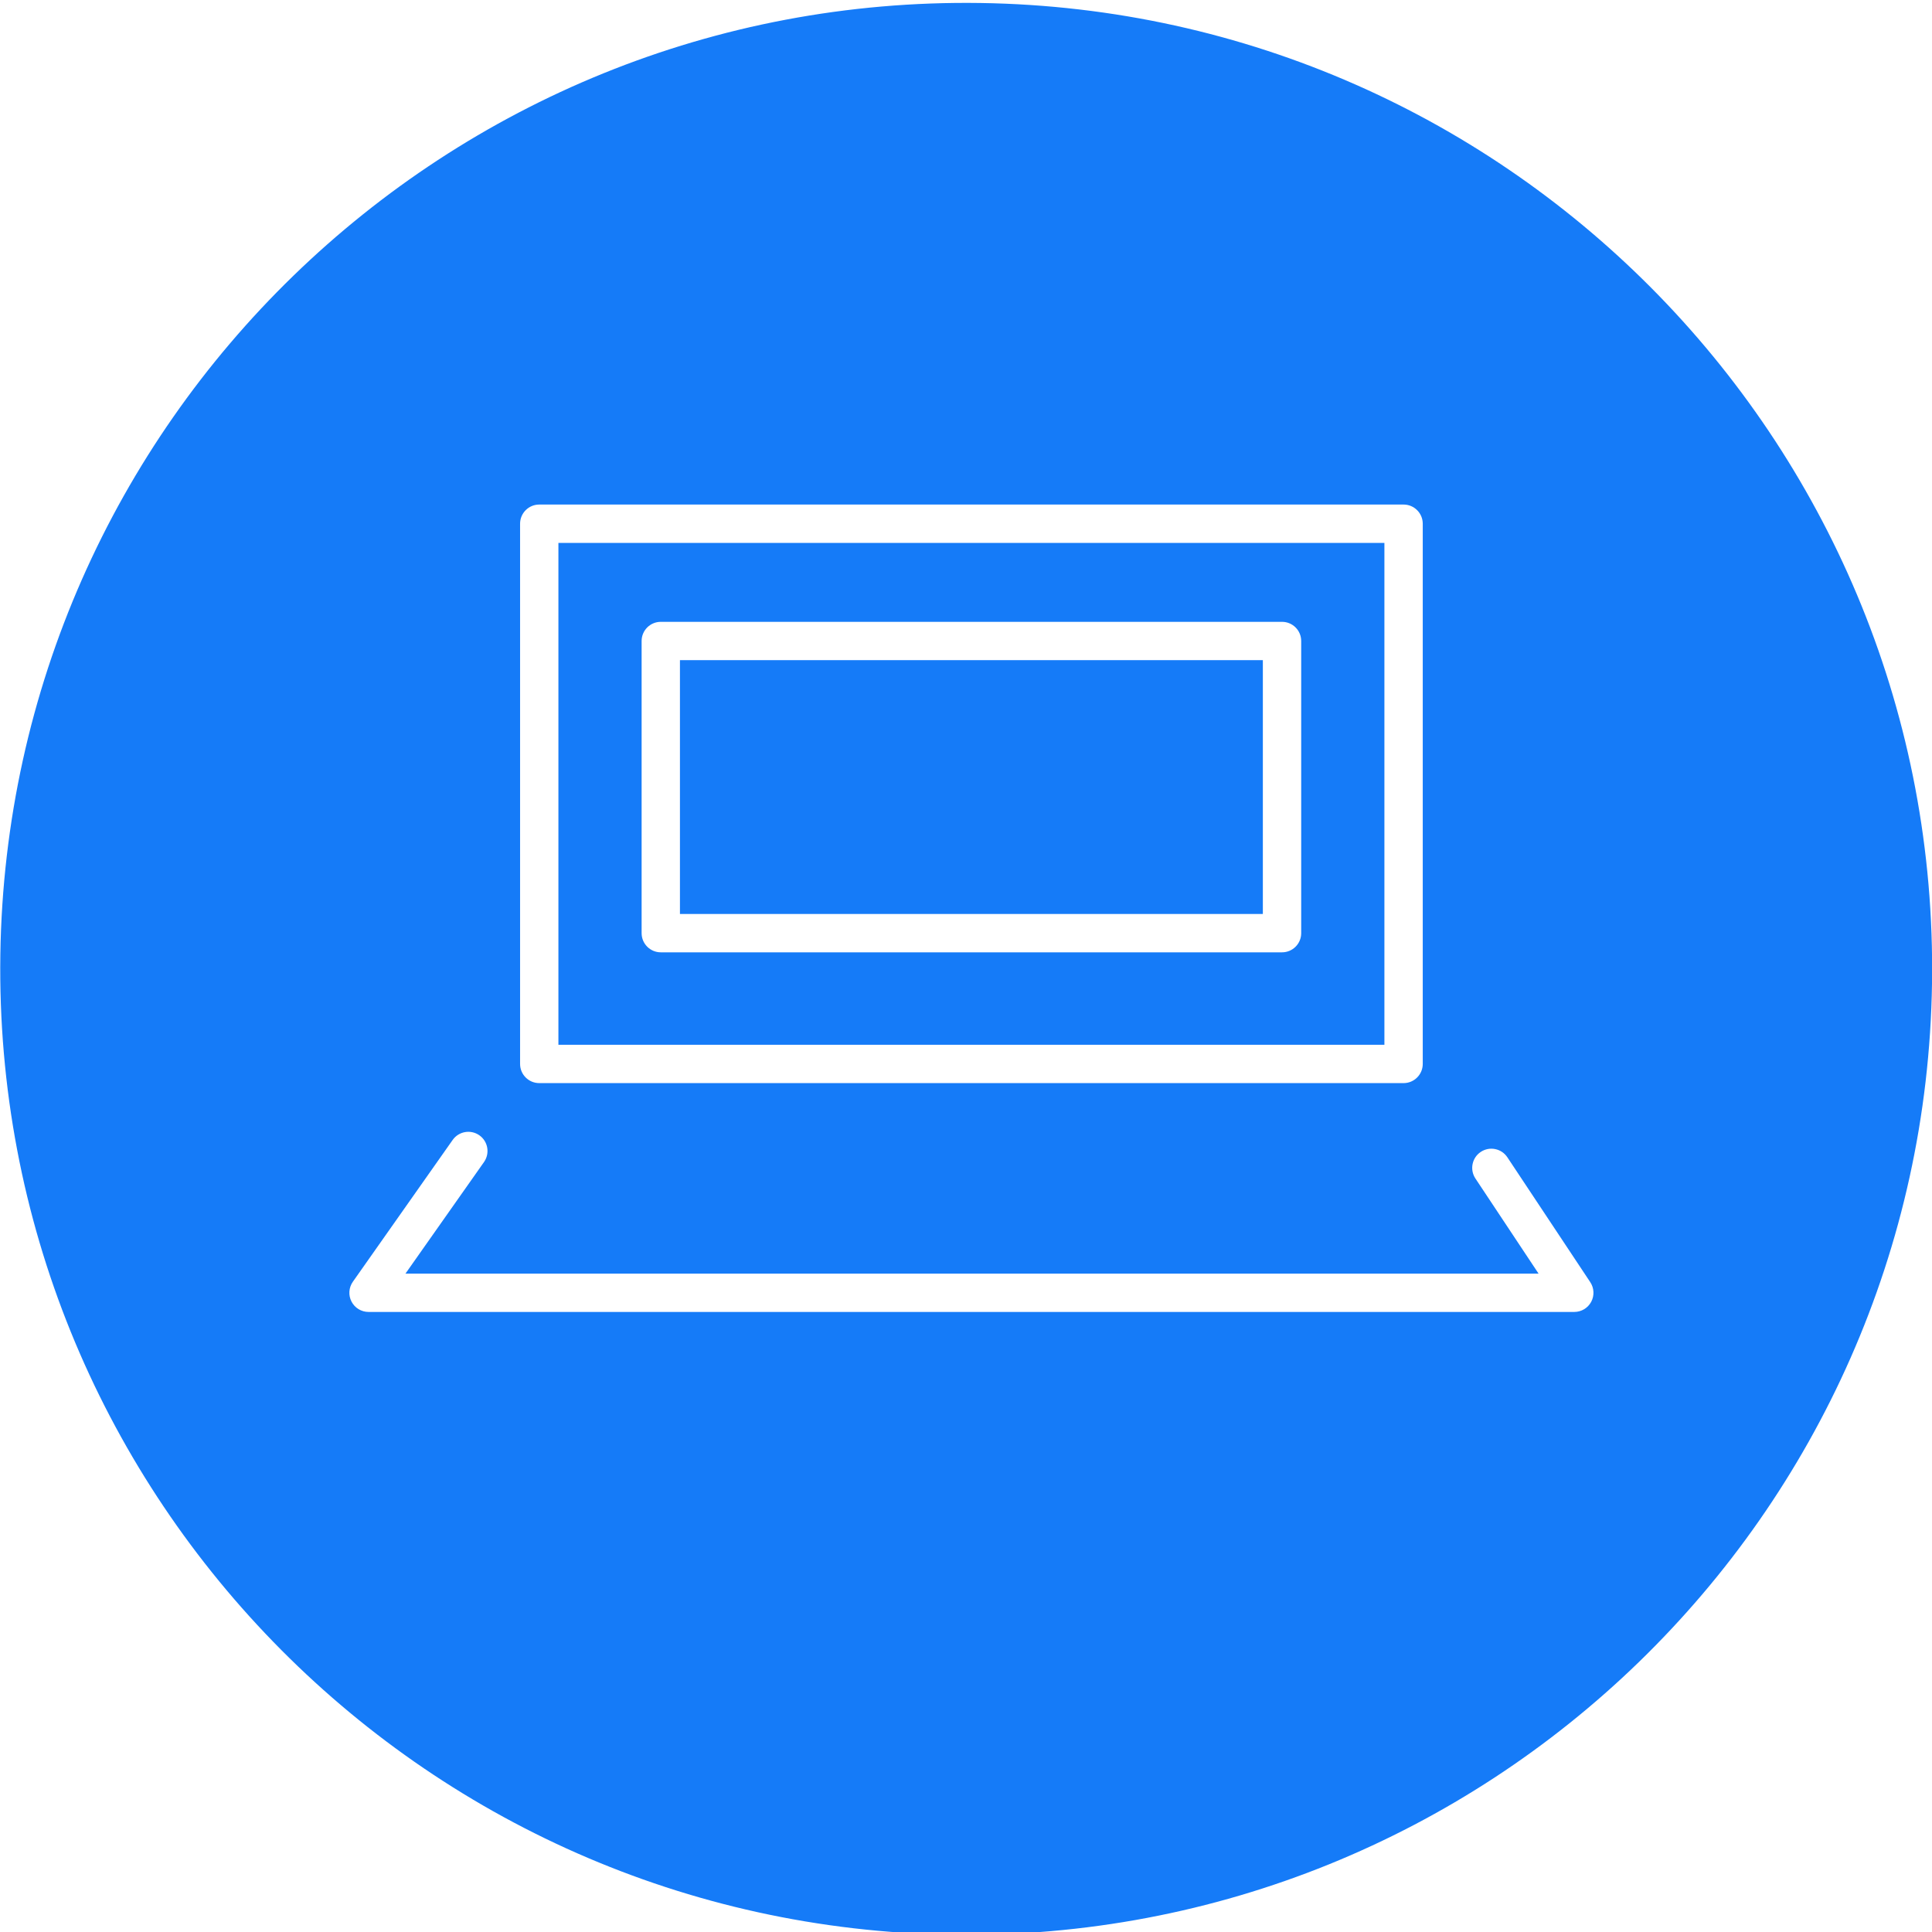 <?xml version="1.0" encoding="utf-8"?>
<!-- Generator: Adobe Illustrator 17.0.0, SVG Export Plug-In . SVG Version: 6.00 Build 0)  -->
<!DOCTYPE svg PUBLIC "-//W3C//DTD SVG 1.1//EN" "http://www.w3.org/Graphics/SVG/1.1/DTD/svg11.dtd">
<svg version="1.1" id="图层_1" xmlns="http://www.w3.org/2000/svg" xmlns:xlink="http://www.w3.org/1999/xlink" x="0px" y="0px"
	 width="100.006px" height="100.006px" viewBox="0 0 100.006 100.006" enable-background="new 0 0 100.006 100.006"
	 xml:space="preserve">
<rect x="35.196" y="34.171" fill="#157BF8" width="30.173" height="13.139"/>
<path fill="#157BF8" d="M71.661,28.102H28.905v25.979h42.756V28.102z M67.354,48.303c0,0.548-0.444,0.992-0.992,0.992H34.204
	c-0.548,0-0.992-0.444-0.992-0.992V33.18c0-0.548,0.444-0.992,0.992-0.992h32.158c0.548,0,0.992,0.444,0.992,0.992V48.303z"/>
<path fill="#157BF8" d="M50.75,0.155C23.139-0.252,0.426,21.802,0.018,49.413c-0.407,27.611,21.646,50.324,49.258,50.732
	c27.611,0.407,50.324-21.646,50.731-49.258C100.415,23.276,78.361,0.563,50.75,0.155 M26.921,27.11c0-0.548,0.444-0.993,0.992-0.993
	h44.741c0.547,0,0.992,0.445,0.992,0.993v27.963c0,0.547-0.445,0.992-0.992,0.992H27.913c-0.548,0-0.992-0.445-0.992-0.992V27.11z
	 M82.365,67.387c-0.173,0.322-0.509,0.523-0.875,0.523H19.076c-0.37,0-0.71-0.206-0.88-0.535c-0.171-0.329-0.144-0.725,0.069-1.028
	l5.166-7.34c0.316-0.448,0.934-0.556,1.383-0.24c0.448,0.315,0.555,0.934,0.24,1.383l-4.066,5.776h58.653l-3.27-4.925
	c-0.302-0.457-0.178-1.072,0.278-1.375c0.456-0.303,1.073-0.179,1.376,0.278l4.292,6.465C82.519,66.674,82.537,67.065,82.365,67.387
	"/>
</svg>
